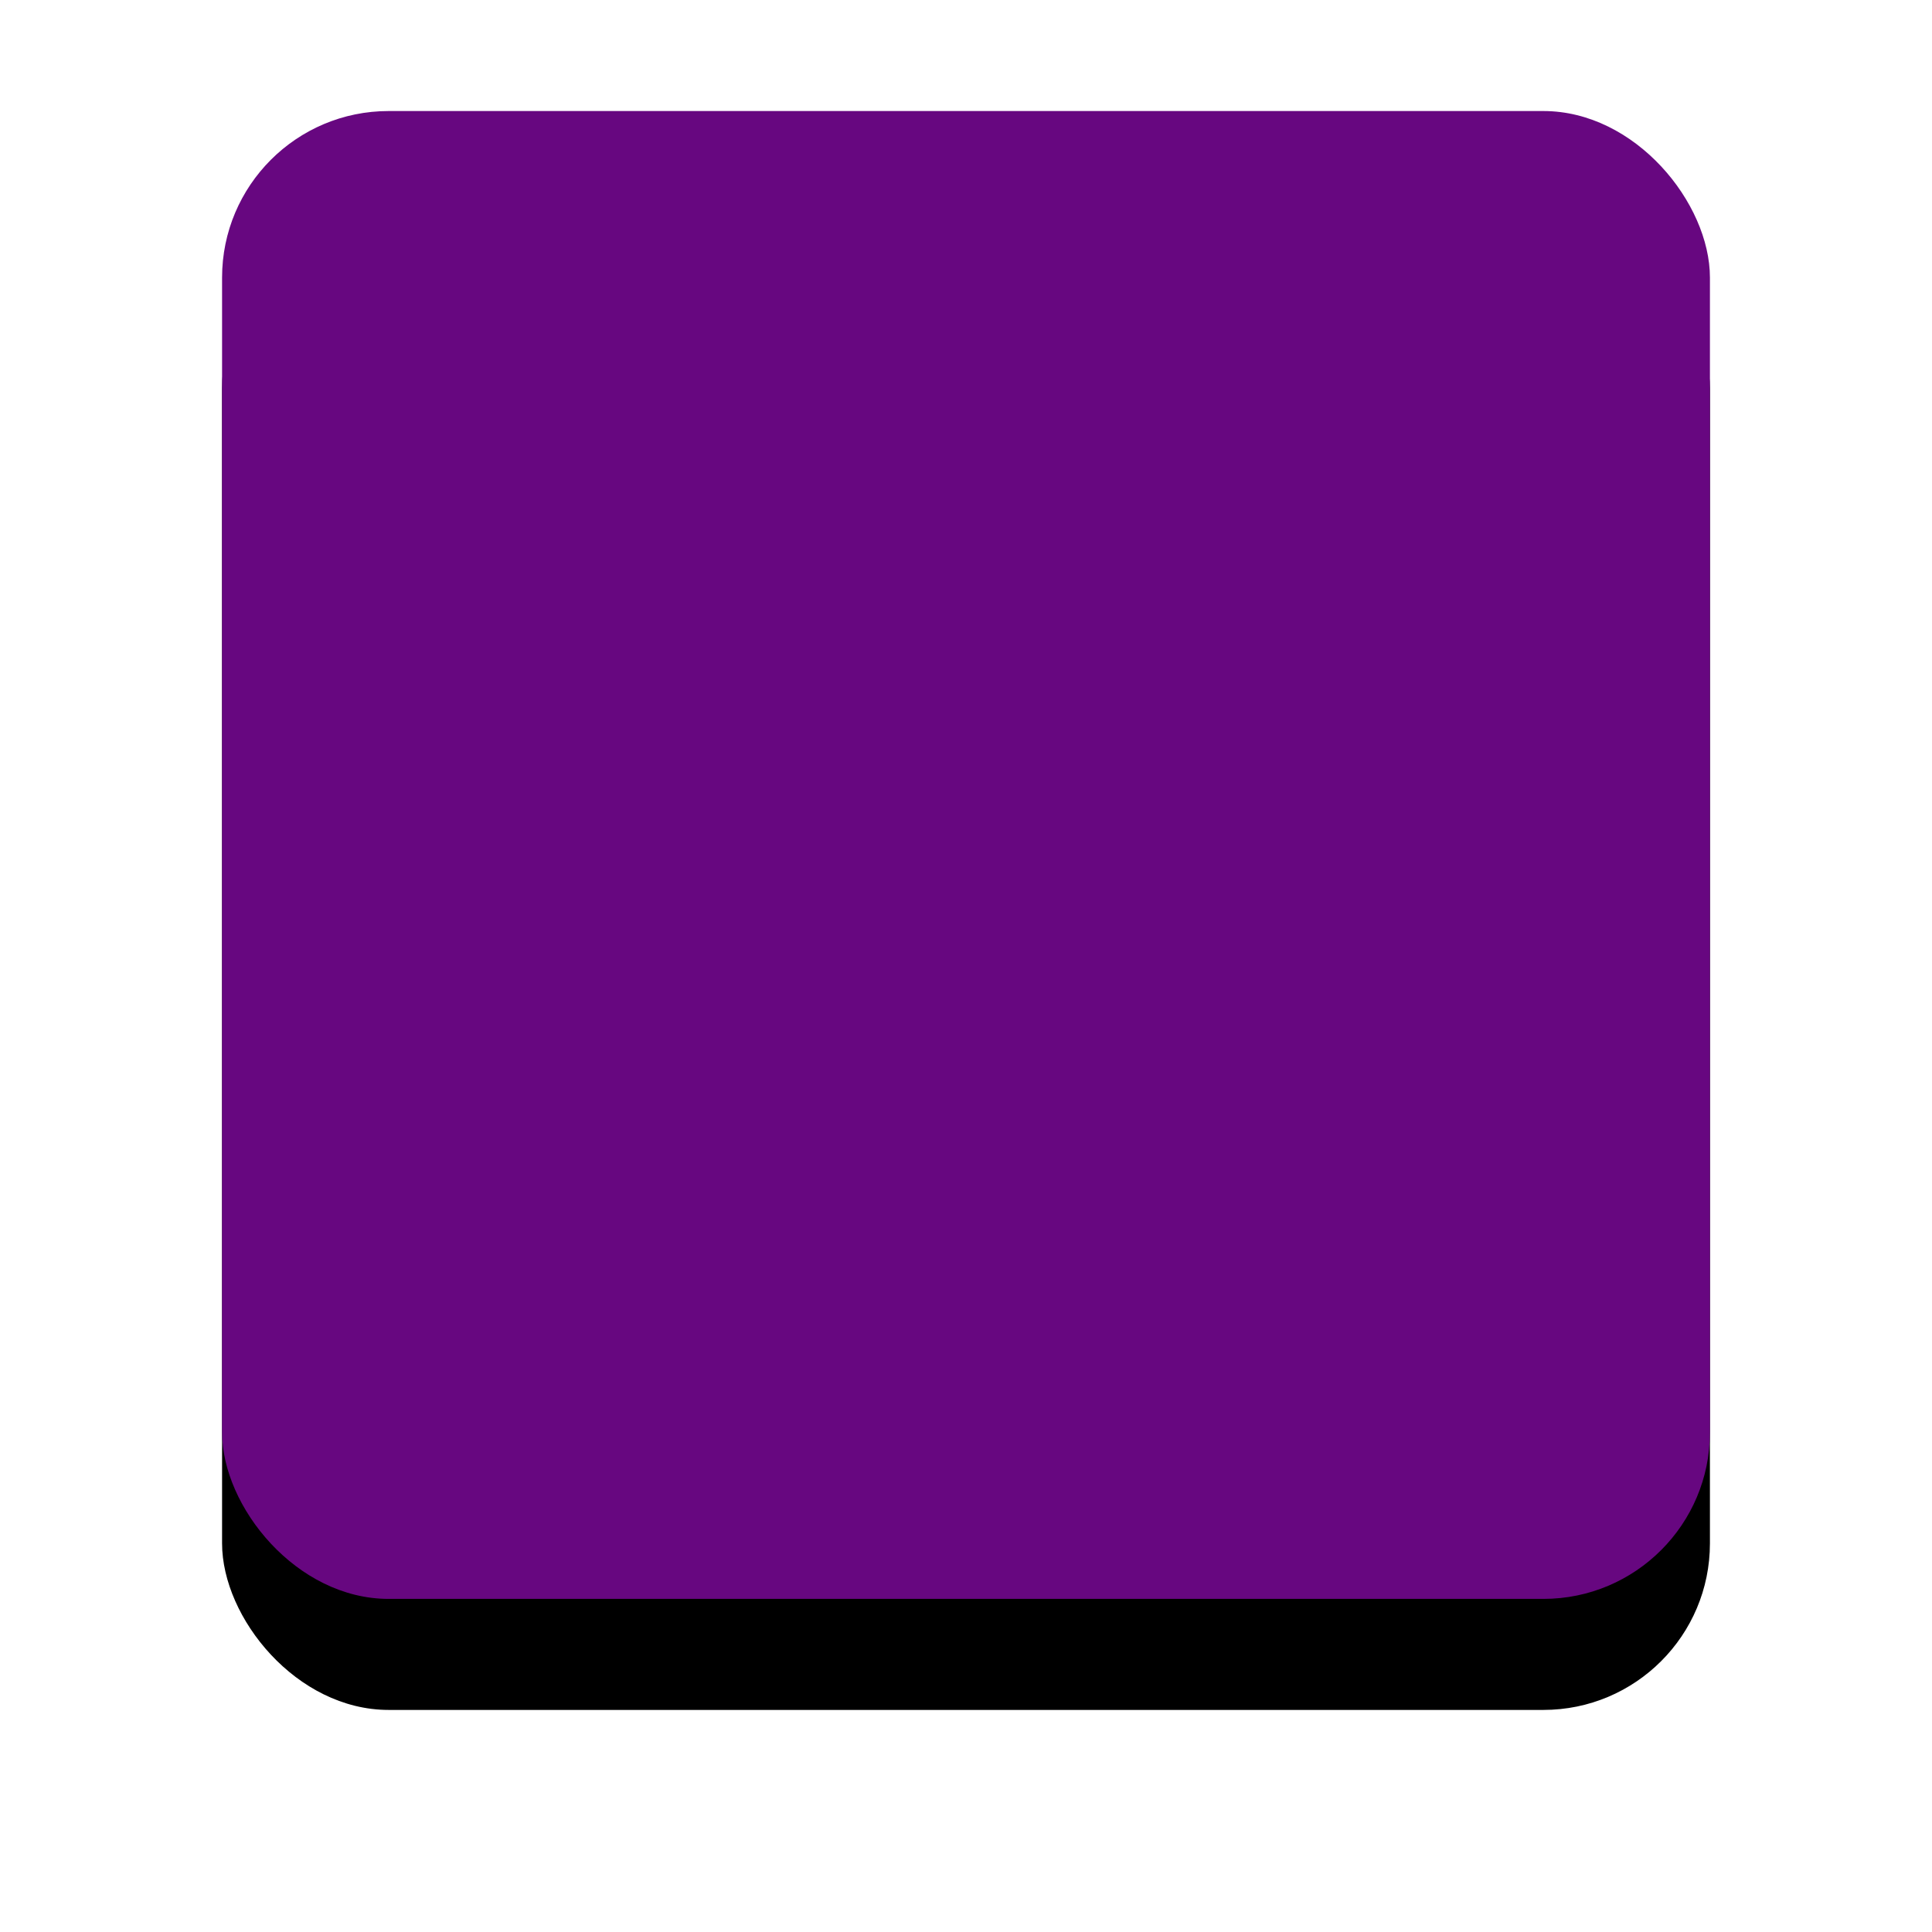 <svg xmlns="http://www.w3.org/2000/svg" xmlns:xlink="http://www.w3.org/1999/xlink" width="174" height="174" viewBox="0 0 174 174">
    <defs>
        <filter id="fjqnalom3a" width="152.2%" height="152.2%" x="-26.1%" y="-18.7%" filterUnits="objectBoundingBox">
            <feOffset dy="10" in="SourceAlpha" result="shadowOffsetOuter1"/>
            <feGaussianBlur in="shadowOffsetOuter1" result="shadowBlurOuter1" stdDeviation="10"/>
            <feColorMatrix in="shadowBlurOuter1" values="0 0 0 0 0 0 0 0 0 0 0 0 0 0 0 0 0 0 0.298 0"/>
        </filter>
        <rect id="cd3ddp6zvb" width="134" height="134" x="0" y="0" rx="15"/>
    </defs>
    <g fill="none" fill-rule="evenodd" transform="translate(20 10)">
        <use fill="#000" filter="url(#fjqnalom3a)" xlink:href="#cd3ddp6zvb"/>
        <use fill="#670780" xlink:href="#cd3ddp6zvb"/>
    </g>
</svg>
